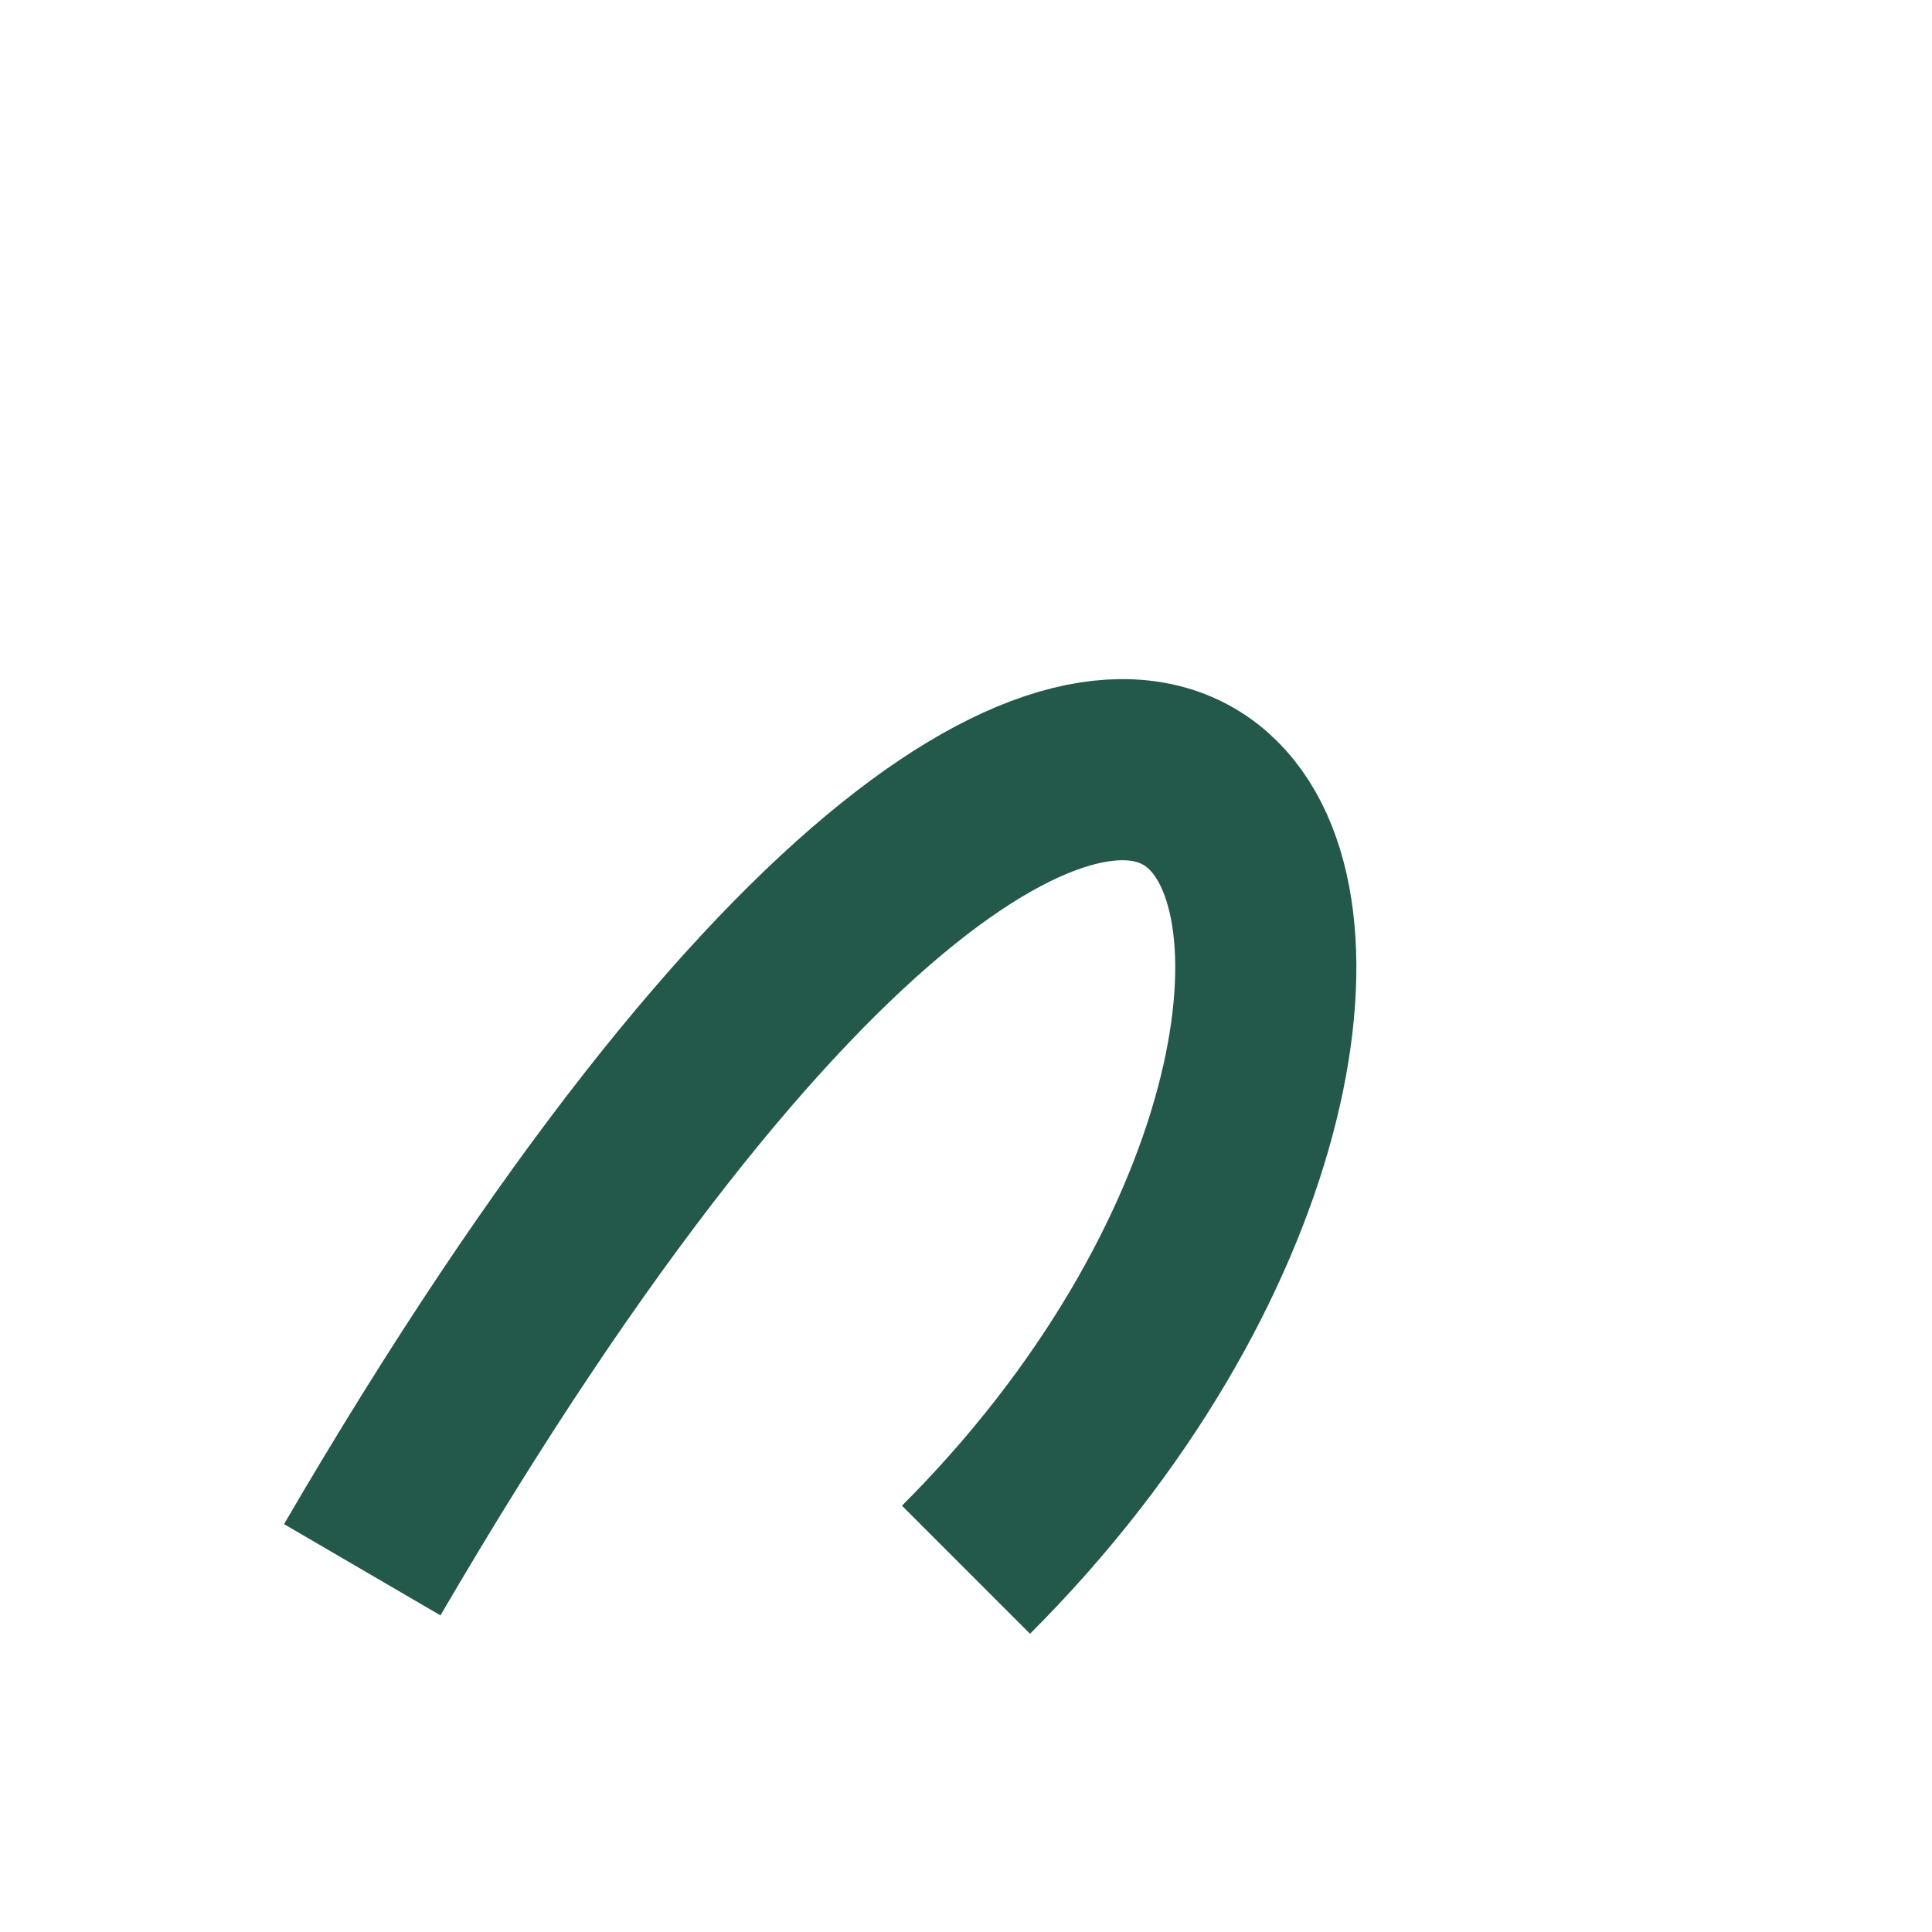 <?xml version="1.0" encoding="UTF-8"?>
<svg xmlns="http://www.w3.org/2000/svg" width="32" height="32" viewBox="0 0 32 32"><path d="M6 26c14-24 20-10 10 0" fill="none" stroke="#22594a" stroke-width="3"/></svg>